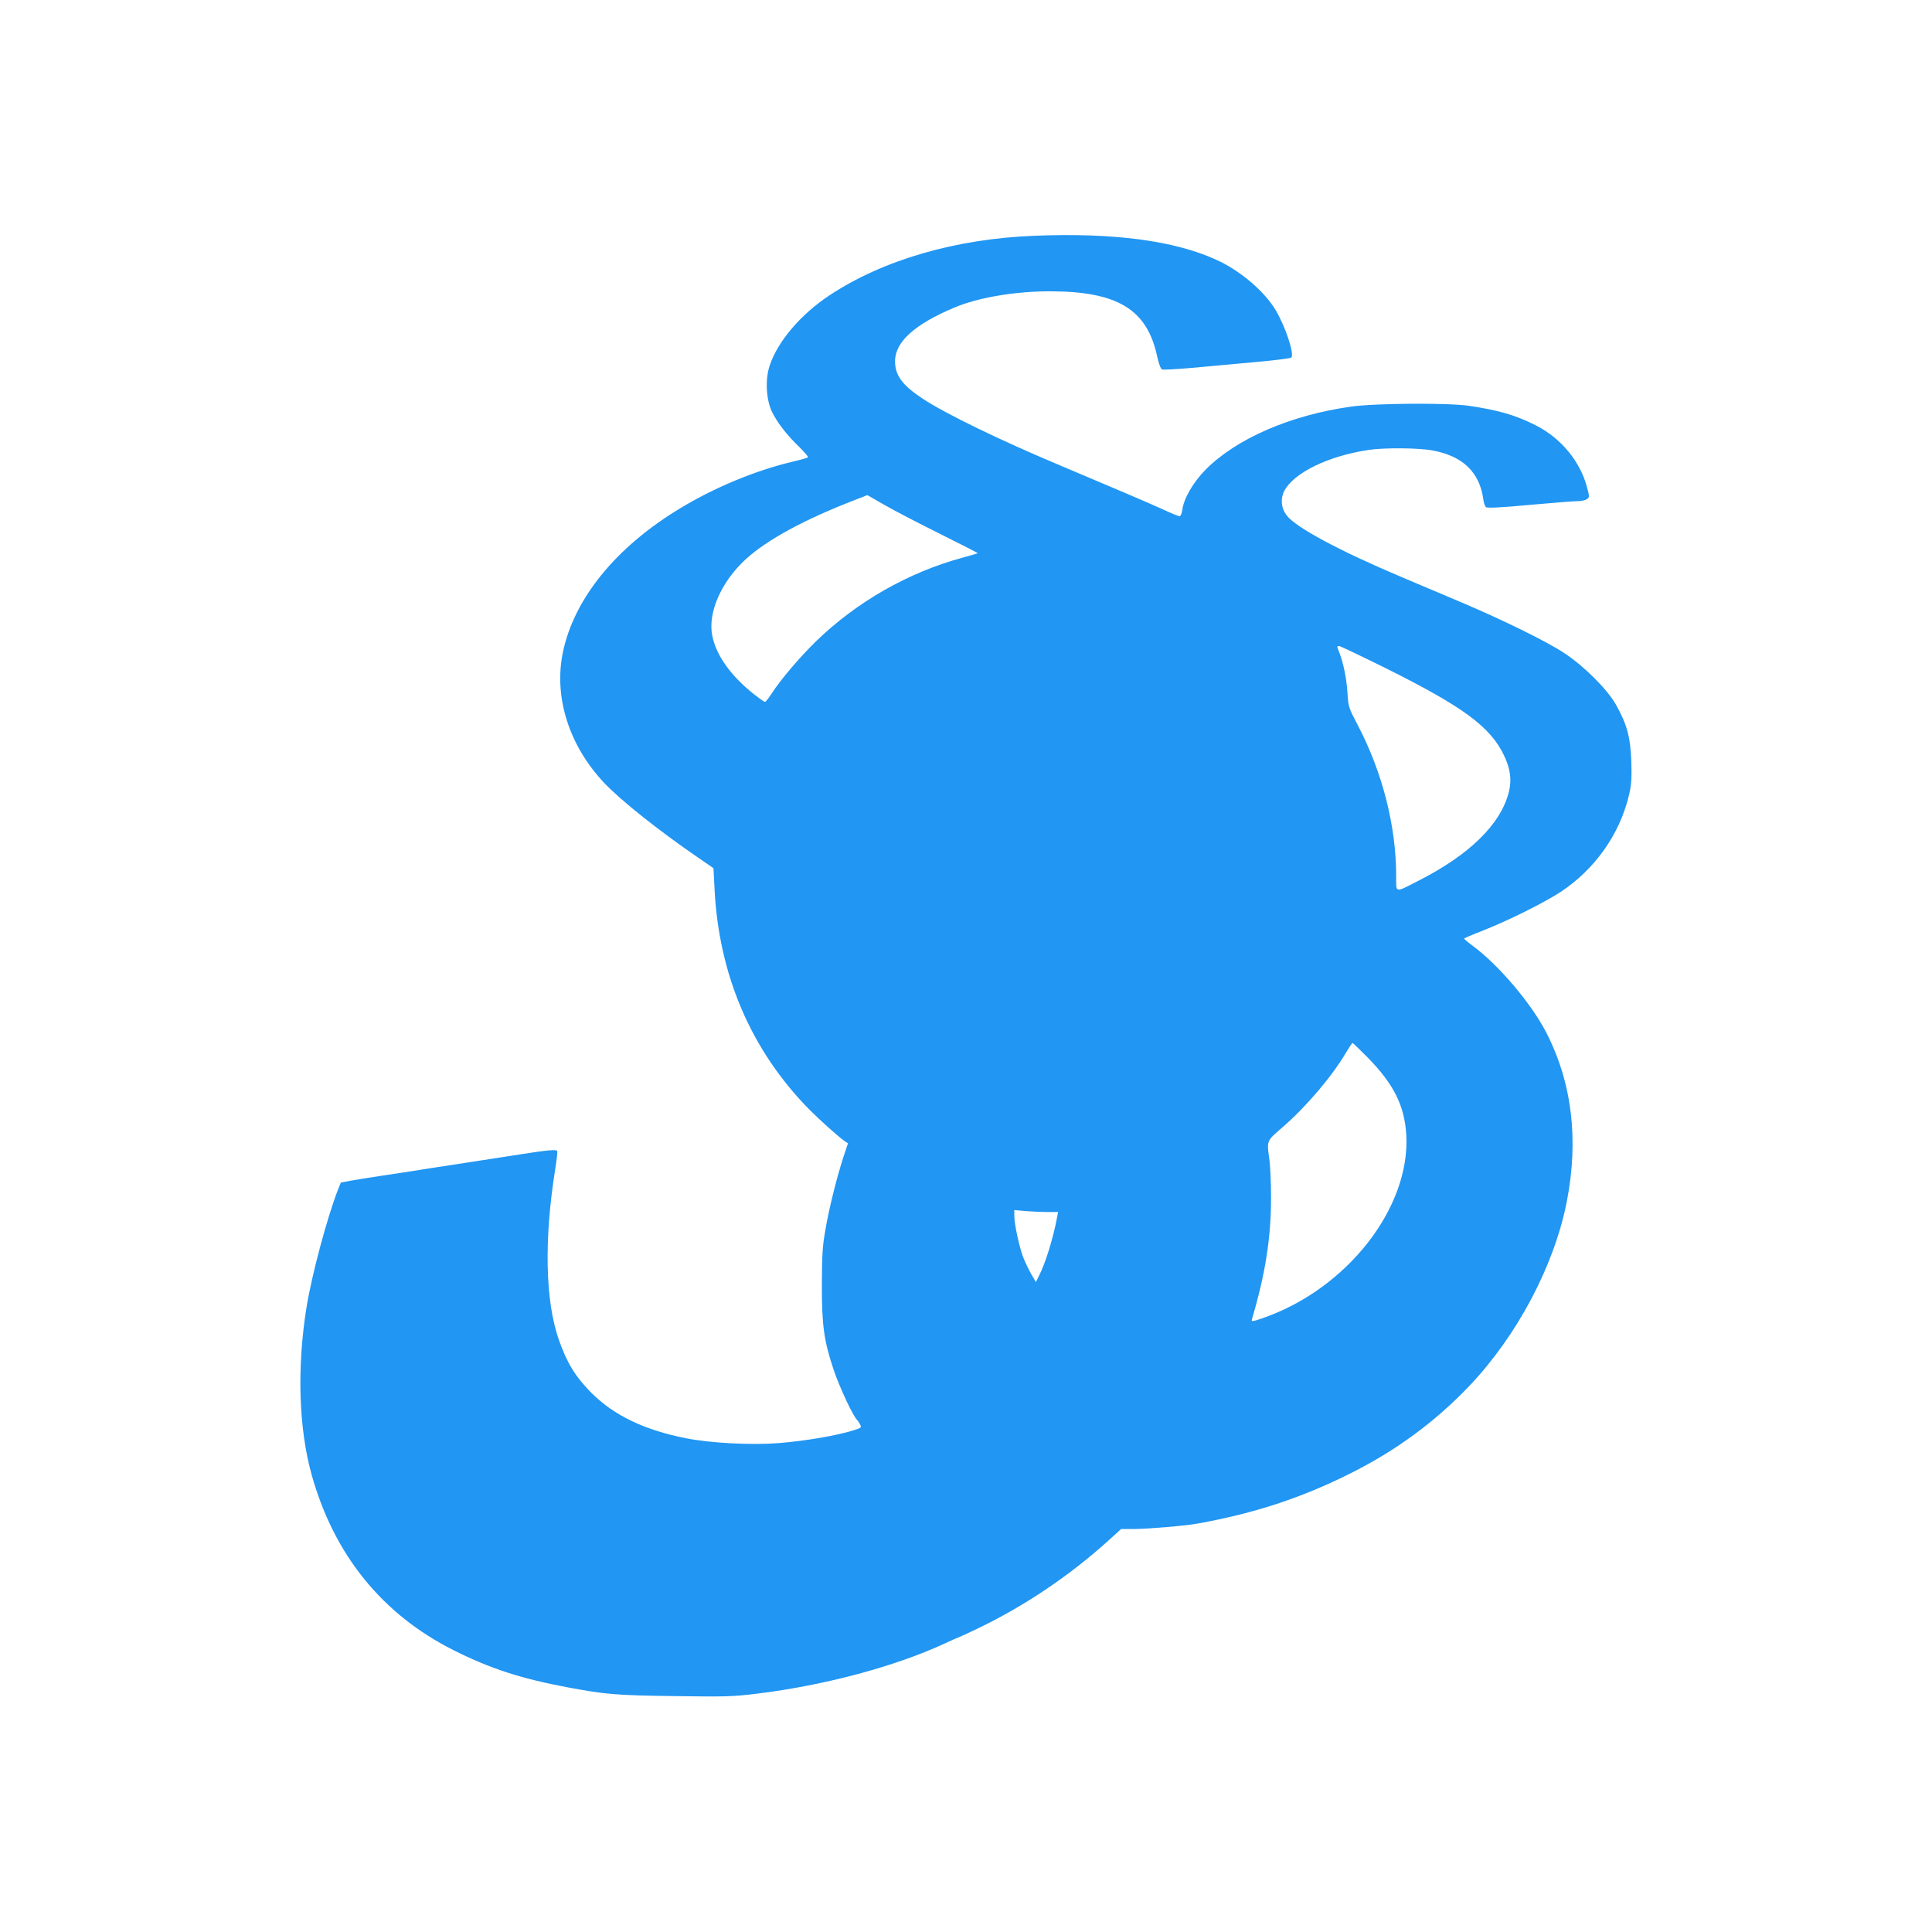 <?xml version="1.0" standalone="no"?>
<!DOCTYPE svg PUBLIC "-//W3C//DTD SVG 20010904//EN"
 "http://www.w3.org/TR/2001/REC-SVG-20010904/DTD/svg10.dtd">
<svg version="1.0" xmlns="http://www.w3.org/2000/svg"
 width="1280pt" height="1280pt" viewBox="0 0 1280 1280"
 preserveAspectRatio="xMidYMid meet">
<g transform="translate(0,1280) scale(0.1,-0.1)"
fill="#2196f3" stroke="none">
<path d="M6855 11238 c-524 -20 -1005 -160 -1360 -395 -190 -126 -341 -303
-395 -463 -31 -91 -25 -220 12 -303 34 -72 96 -154 182 -237 36 -35 63 -67 59
-70 -5 -4 -51 -17 -103 -29 -247 -59 -514 -170 -741 -307 -427 -257 -706 -599
-780 -957 -61 -296 41 -618 275 -865 109 -115 359 -314 617 -491 l106 -73 7
-136 c28 -572 243 -1072 628 -1463 72 -72 191 -179 235 -210 l21 -14 -30 -90
c-44 -136 -94 -335 -119 -480 -20 -111 -23 -166 -24 -370 0 -270 14 -368 78
-560 42 -123 131 -313 158 -335 3 -3 11 -15 17 -27 11 -20 8 -23 -36 -37 -111
-36 -319 -72 -504 -87 -177 -14 -452 0 -612 32 -275 54 -476 150 -627 300
-106 107 -163 199 -217 354 -90 257 -98 666 -23 1133 10 61 15 114 13 117 -10
10 -66 5 -226 -20 -88 -14 -219 -34 -291 -45 -71 -11 -218 -34 -325 -50 -107
-17 -253 -40 -325 -50 -71 -11 -161 -25 -199 -32 l-68 -13 -20 -50 c-71 -183
-173 -564 -207 -775 -65 -403 -52 -806 35 -1115 148 -527 467 -921 939 -1158
243 -122 447 -188 755 -246 254 -47 318 -53 705 -58 340 -5 386 -4 550 16 444
54 915 180 1243 332 46 22 86 39 88 39 2 0 59 26 126 58 310 148 611 350 870
584 l86 78 90 0 c81 0 345 22 417 36 377 68 687 170 1009 331 305 152 564 343
791 581 316 333 561 794 645 1219 81 412 35 792 -137 1125 -99 191 -313 443
-481 568 -34 25 -61 48 -62 51 0 3 55 27 123 53 172 68 405 184 517 257 226
149 390 381 451 636 18 74 20 110 17 228 -6 161 -28 244 -101 375 -57 102
-210 255 -343 343 -115 76 -401 217 -679 335 -104 44 -282 119 -395 167 -413
174 -706 331 -766 411 -36 47 -42 109 -16 160 62 121 291 233 559 273 103 16
337 14 427 -4 198 -37 308 -144 333 -321 3 -24 11 -48 18 -54 9 -7 97 -3 290
15 153 14 297 25 320 25 22 0 49 6 59 13 17 12 17 16 1 77 -45 172 -172 327
-340 412 -132 67 -245 100 -440 129 -137 21 -624 18 -784 -5 -400 -56 -758
-211 -963 -417 -83 -84 -145 -191 -155 -267 -3 -24 -11 -42 -18 -42 -7 0 -53
18 -101 41 -83 38 -314 137 -687 294 -403 169 -763 344 -913 443 -136 90 -184
154 -184 249 0 128 131 246 397 357 156 65 398 106 628 106 448 0 644 -119
711 -429 11 -51 24 -85 33 -89 8 -3 98 2 200 11 102 10 290 26 416 38 127 11
234 25 240 30 22 21 -36 199 -102 312 -75 127 -237 265 -397 337 -278 126
-679 179 -1201 158z m-994 -1784 c62 -36 228 -122 367 -191 139 -69 251 -127
250 -128 -2 -2 -47 -15 -102 -30 -358 -97 -701 -293 -970 -554 -110 -108 -234
-253 -295 -348 -19 -29 -38 -53 -43 -53 -5 0 -39 24 -76 53 -152 122 -247 255
-273 385 -31 152 59 358 223 508 142 129 387 262 718 390 47 18 85 33 86 34 0
0 52 -30 115 -66z m3324 -1083 c511 -255 690 -387 780 -577 42 -89 51 -159 32
-240 -54 -215 -262 -419 -607 -593 -151 -77 -140 -80 -140 36 0 330 -91 686
-254 998 -62 118 -63 122 -69 220 -6 92 -28 199 -56 268 -14 35 -14 37 1 37 7
0 147 -67 313 -149z m-123 -2578 c173 -177 244 -320 255 -513 27 -479 -389
-1014 -940 -1209 -76 -27 -88 -29 -83 -13 90 305 127 541 127 810 0 92 -5 201
-10 242 -19 138 -23 127 91 226 154 134 327 338 416 491 21 35 40 63 43 63 3
0 48 -44 101 -97z m-2121 -1023 l69 0 -6 -32 c-25 -137 -77 -306 -121 -392
l-20 -40 -32 55 c-17 30 -40 79 -52 109 -26 67 -59 221 -59 274 l0 39 77 -7
c42 -3 107 -6 144 -6z"/>
</g>
</svg>
